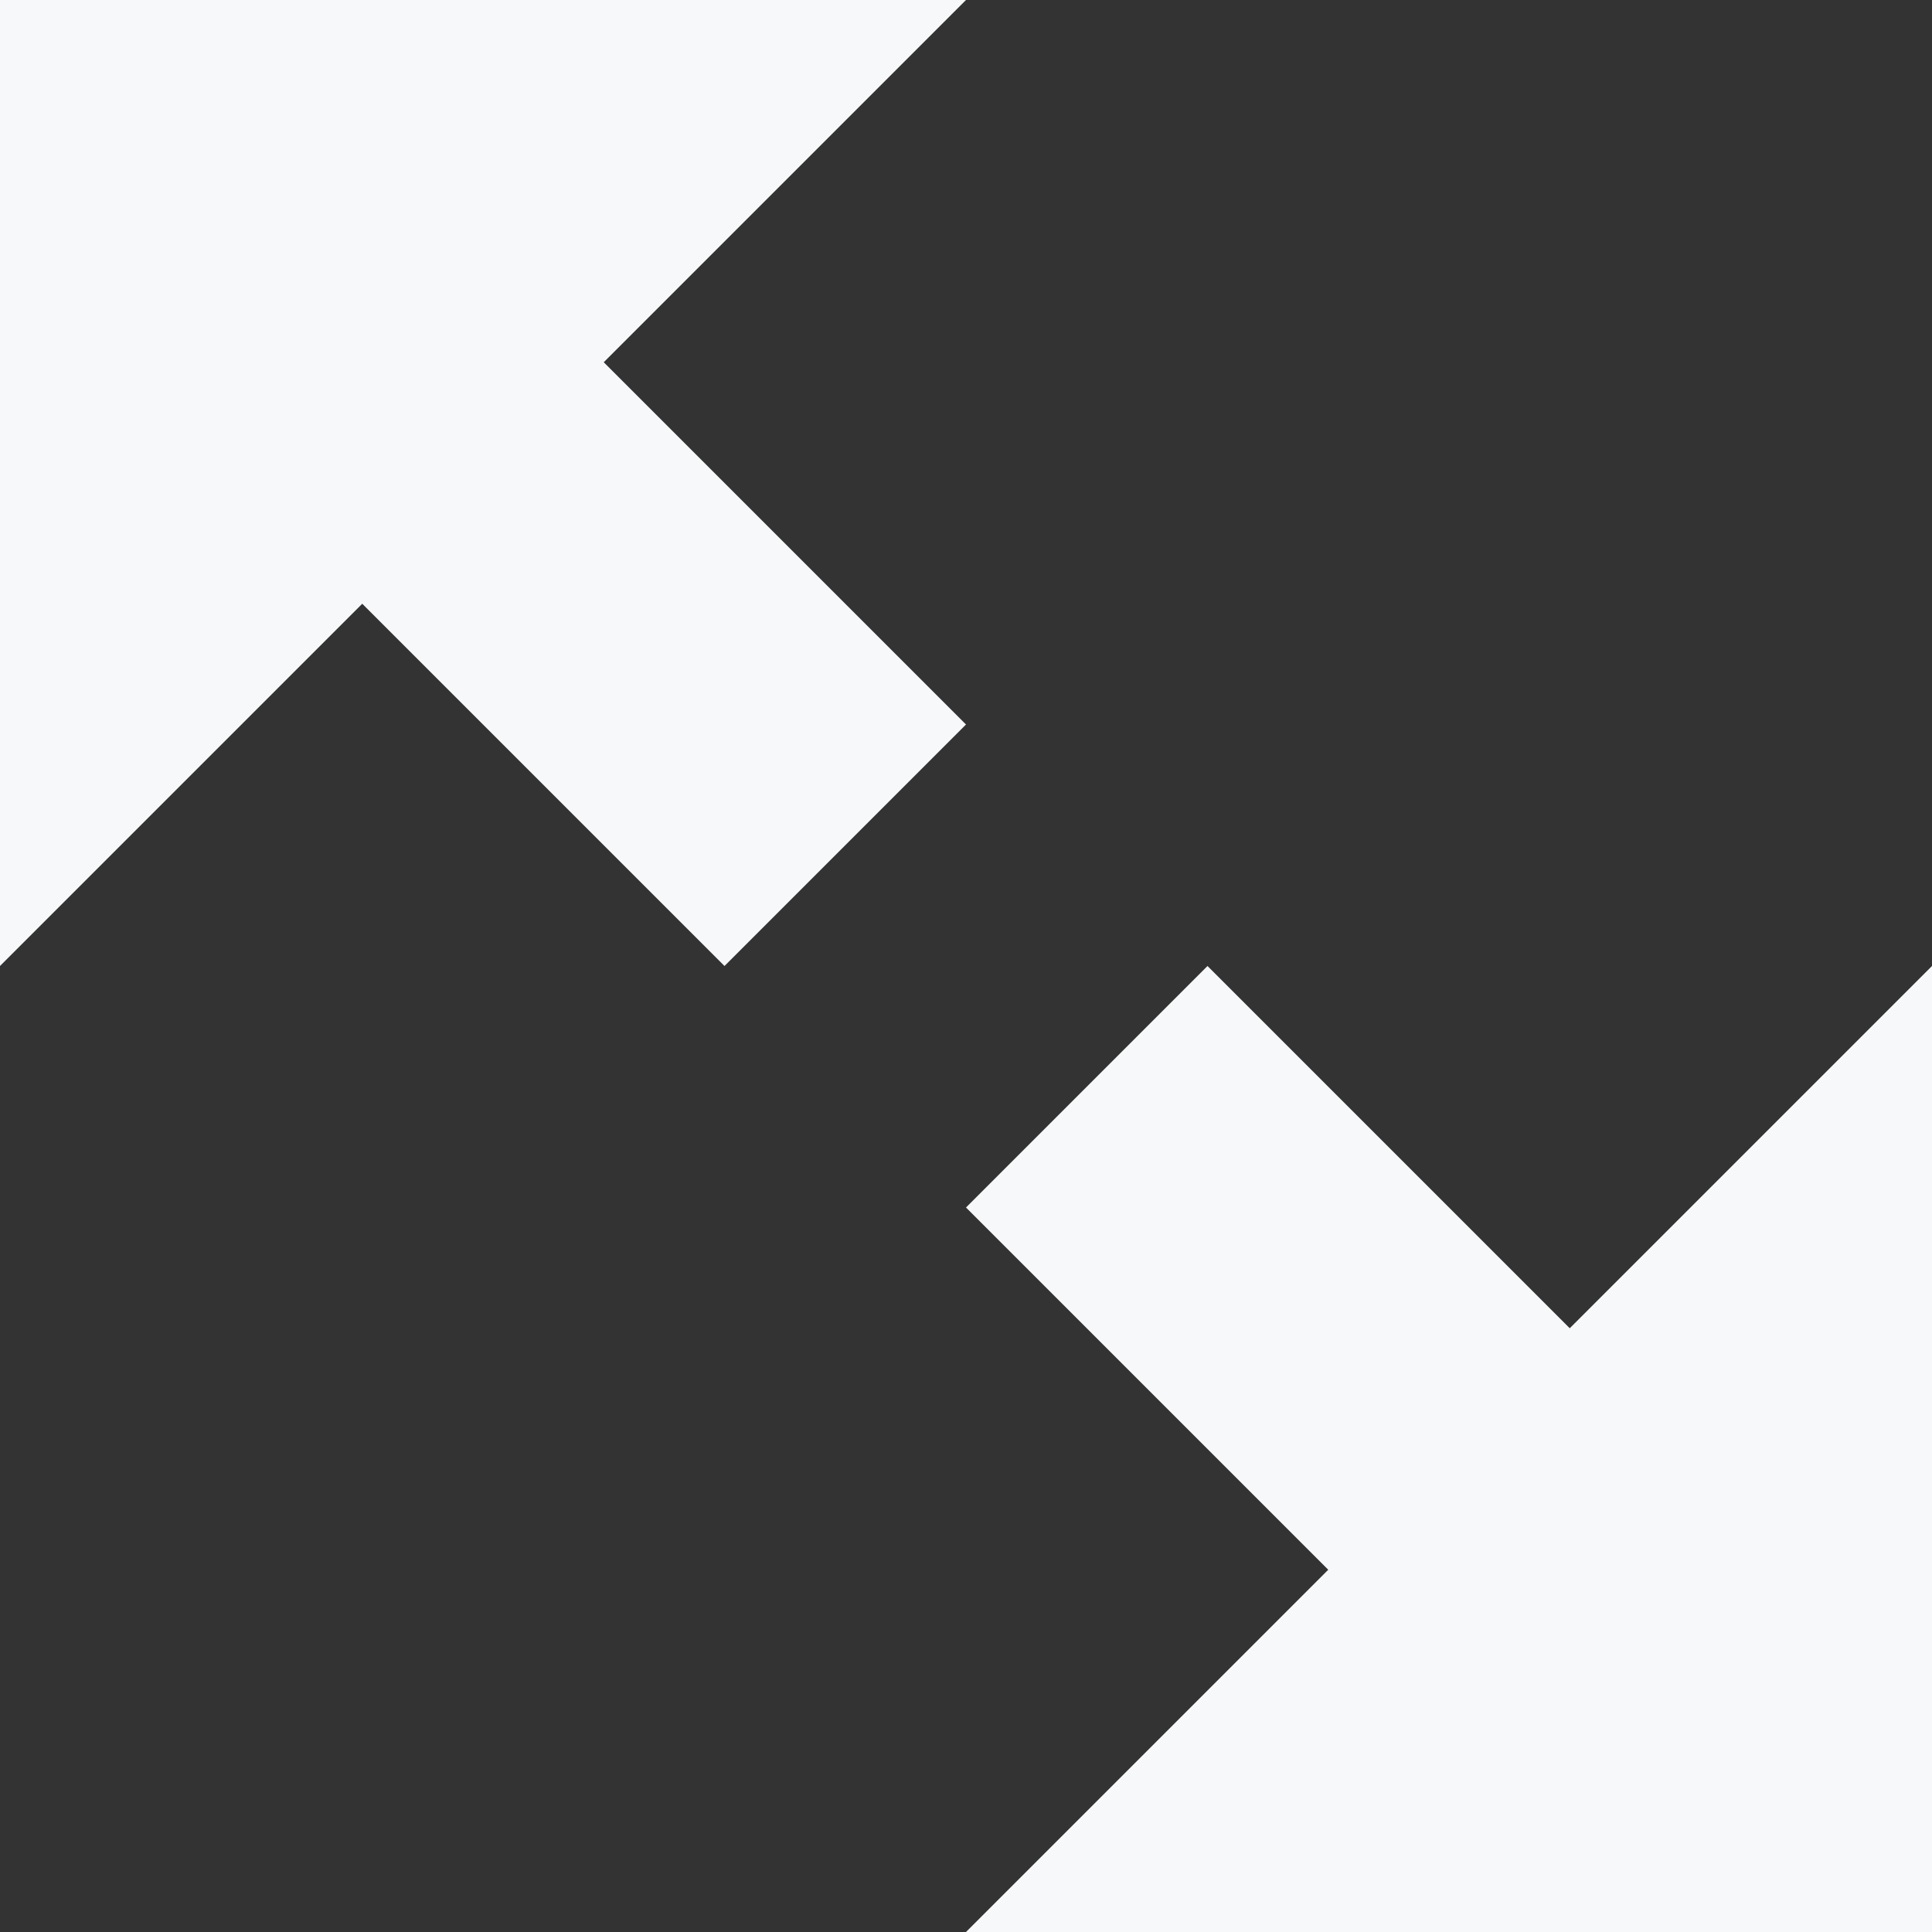 <svg xmlns="http://www.w3.org/2000/svg" width="16" height="16" viewBox="0 0 16 16">
  <rect x="0" y="0" width="16" height="16" fill="#333333" stroke="none"/>
  <path id="Icon_open-fullscreen-enter" data-name="Icon open-fullscreen-enter" d="M0,0V8L3,5,6,8,8,6,5,3,8,0ZM10,8,8,10l3,3L8,16h8V8l-3,3Z" fill="#f6f8f9"/>
</svg>
